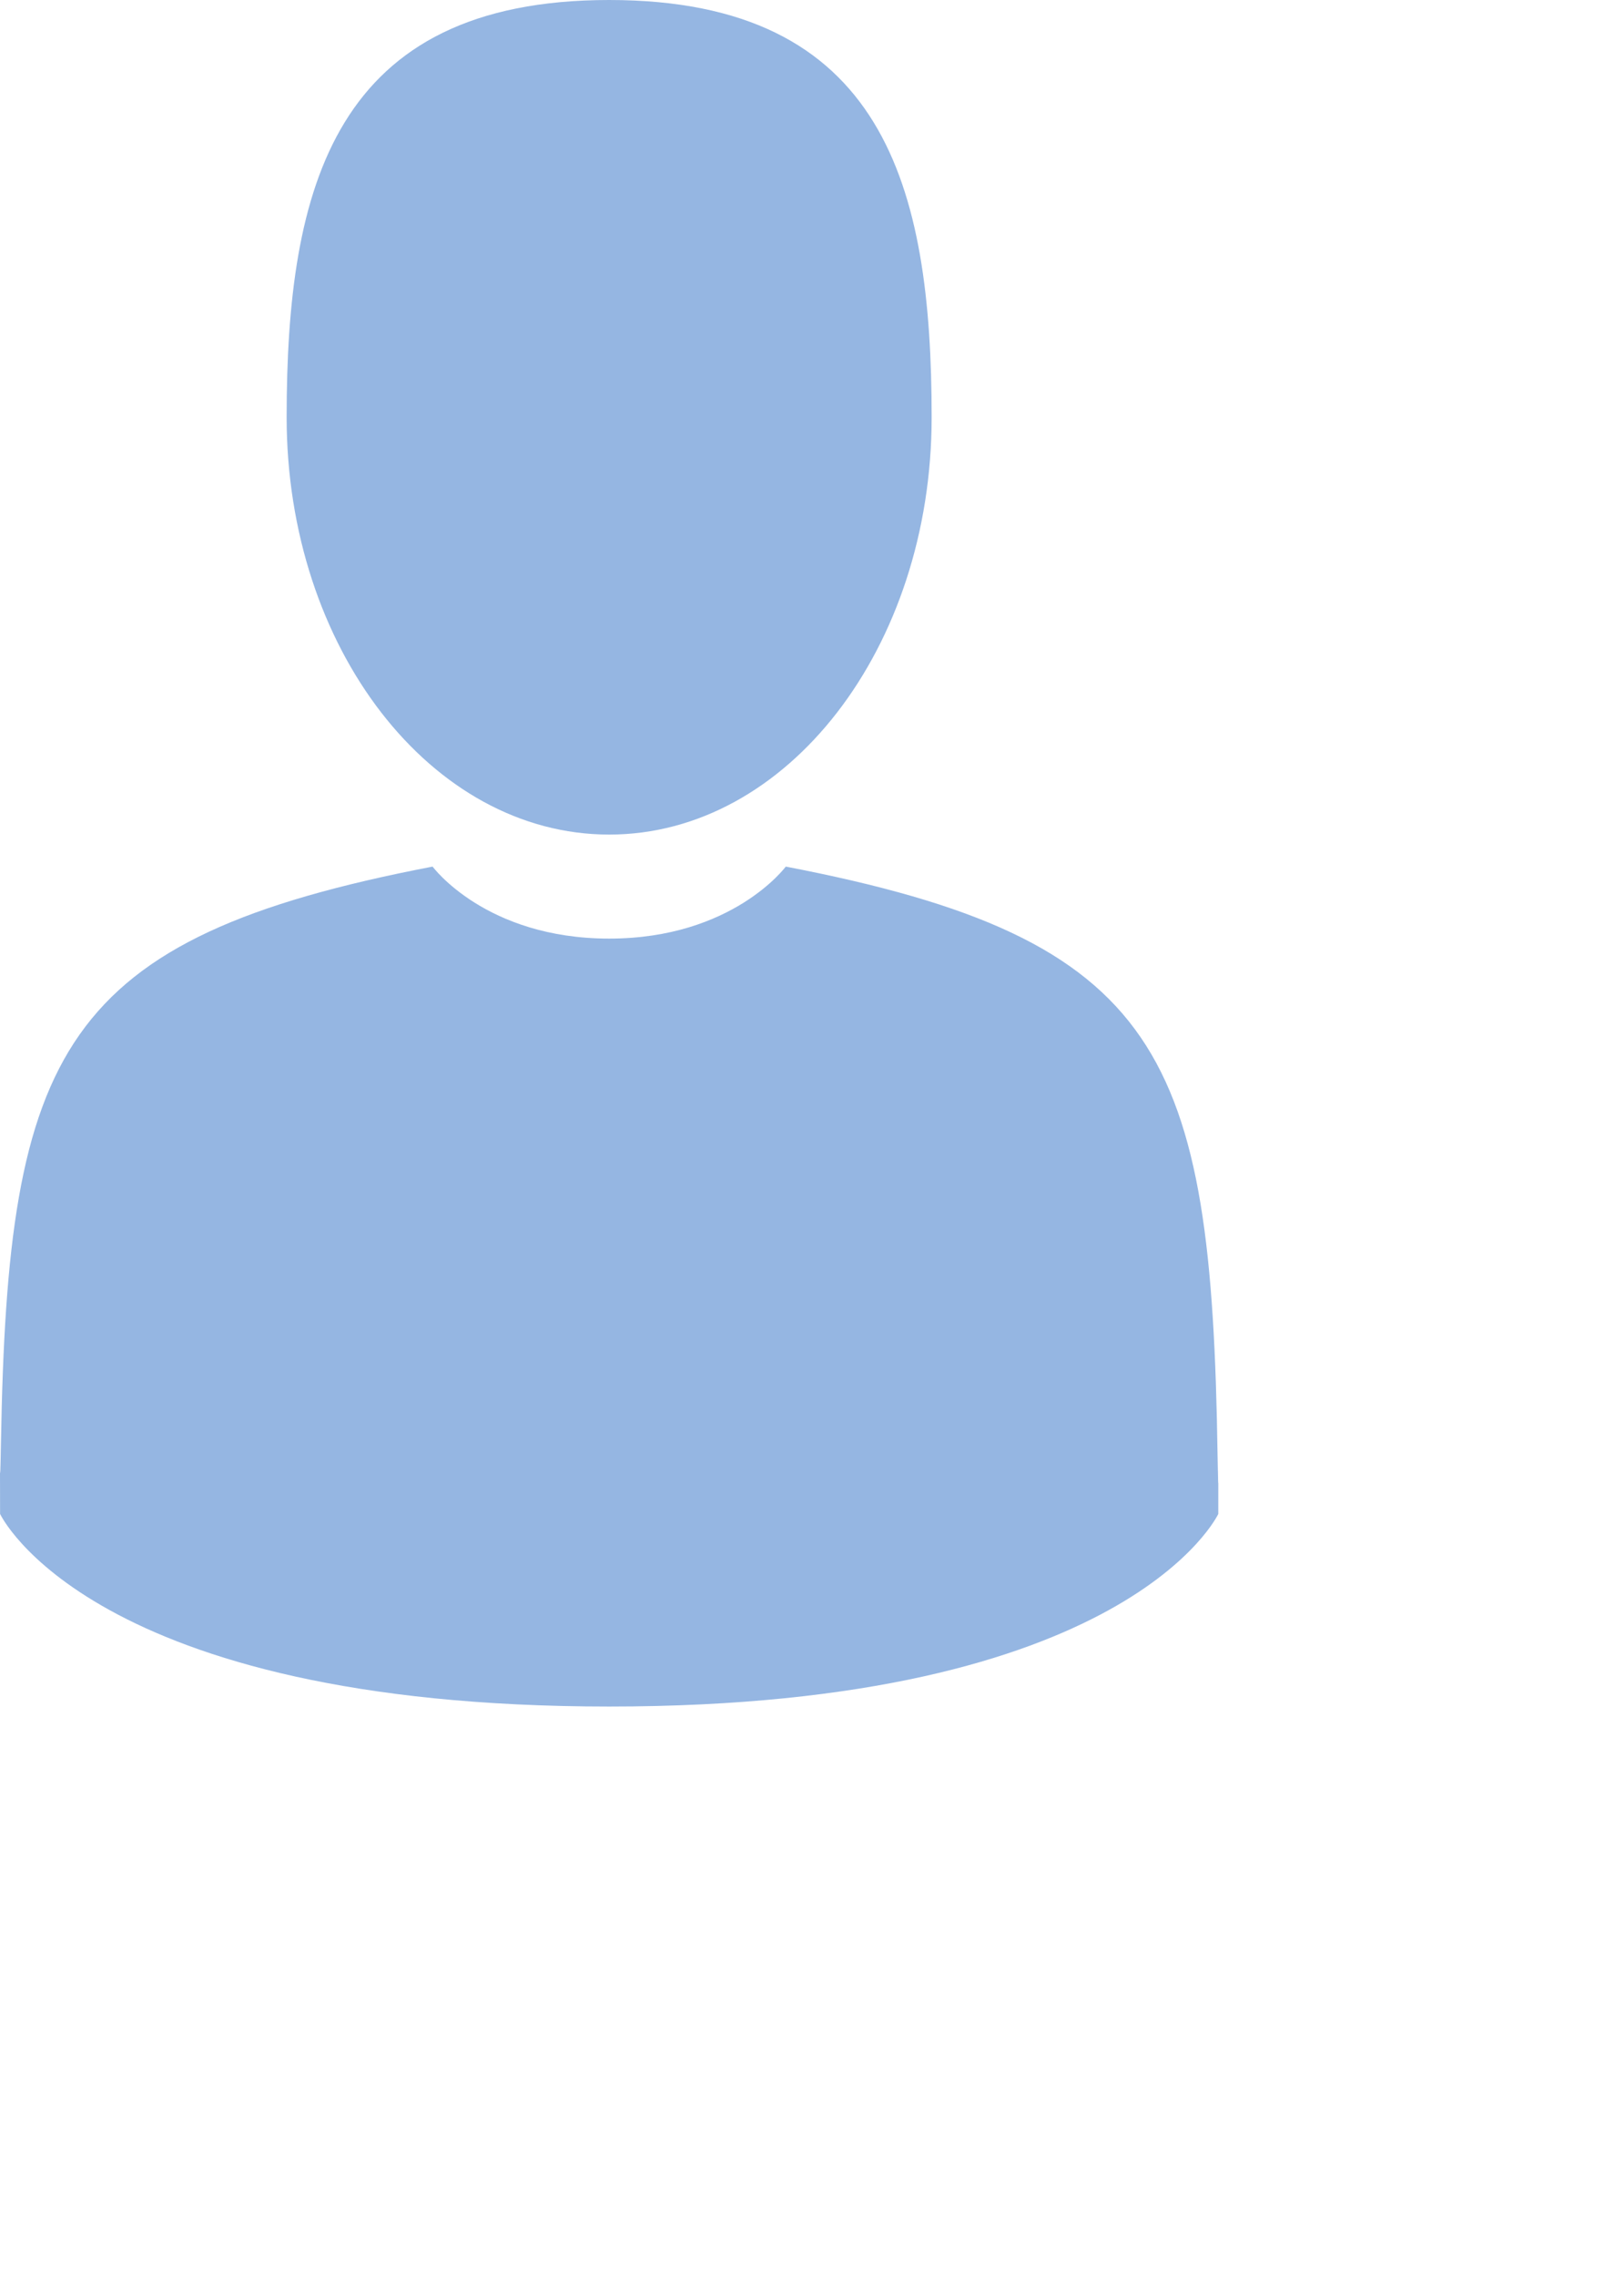 <svg xmlns="http://www.w3.org/2000/svg" width="19.994" height="28.006">
    <path fill="#95B6E2" fill-rule="evenodd" d="M14.999 18.246c.001-.328.002-.047 0 0zM7.5 21C1.105 21 .001 18.63.001 18.63L0 18.111c.002.046.005.025.012-.368.084-4.81.727-6.197 5.314-7.079 0 0 .652.886 2.174.886 1.521 0 2.174-.886 2.174-.886 4.637.891 5.243 2.299 5.316 7.24.005.316.008.37.009.342v.384S13.894 21 7.5 21zM0 18.111c-.001-.049 0-.173 0 0zm7.5-7.841c-2.193 0-3.971-2.299-3.971-5.135S4.113 0 7.5 0s3.97 2.299 3.97 5.135S9.693 10.27 7.5 10.27z"/>
</svg>
